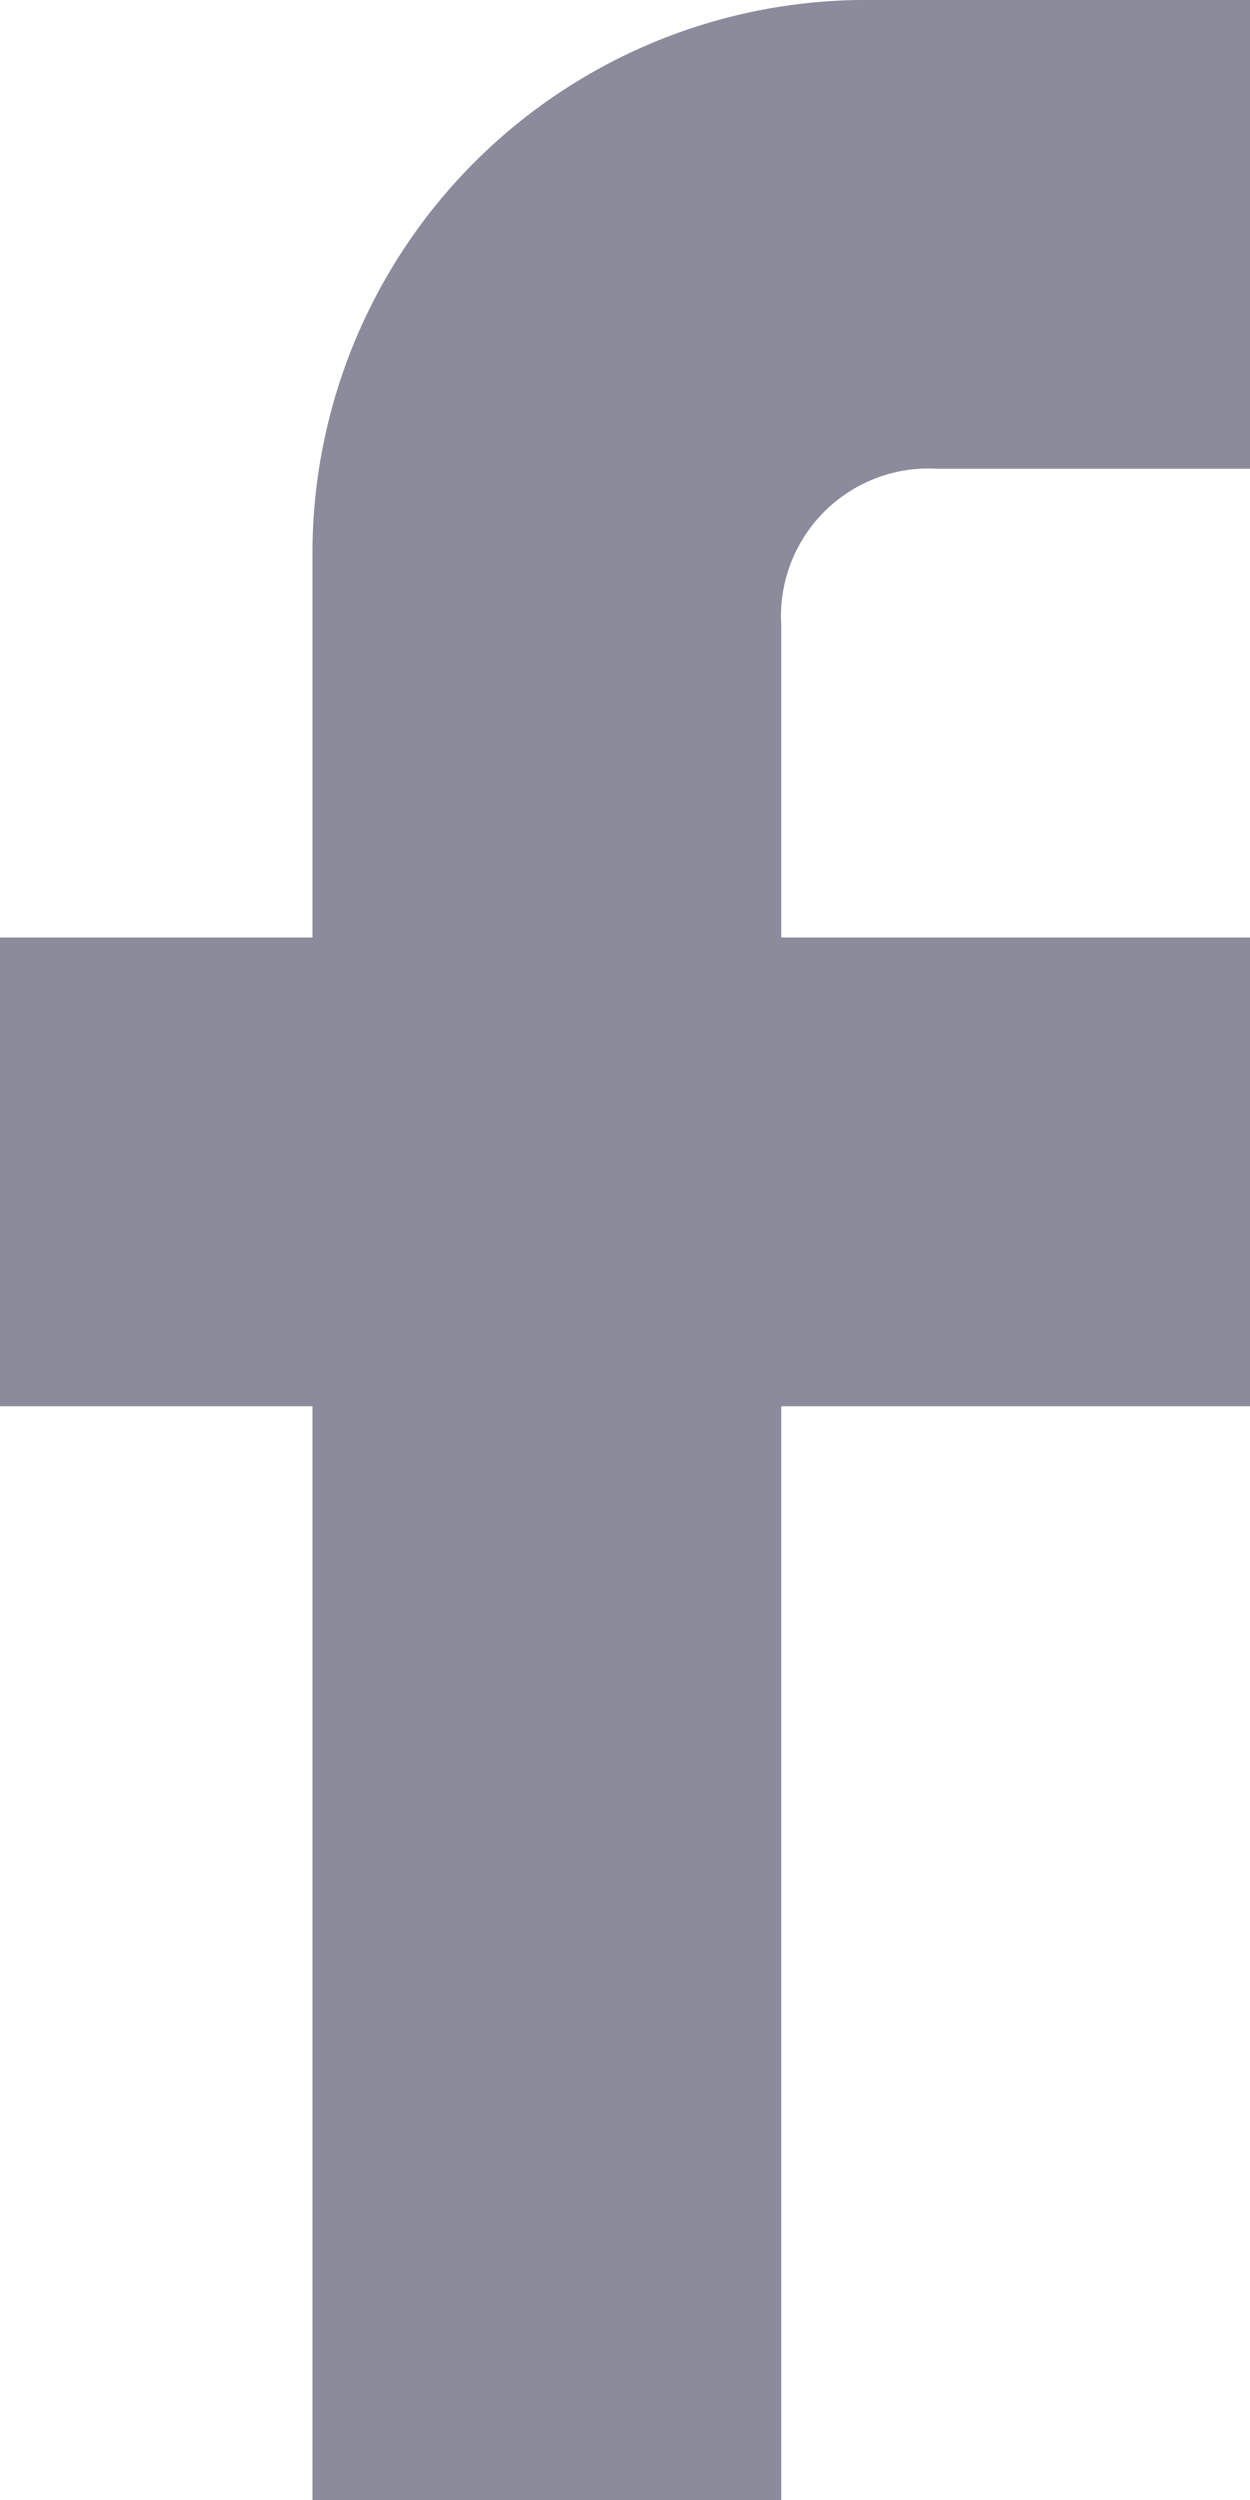 <svg xmlns="http://www.w3.org/2000/svg" width="8" height="16" viewBox="0 0 8 16">
<defs>
    <style>
      .cls-1 {
        fill: #8b8b9c;
        fill-rule: evenodd;
      }
    </style>
  </defs>
  <path id="Facebook_Icon" class="cls-1" d="M965,4736h-3v-2a0.945,0.945,0,0,1,1-1h2v-3h-2.5a3.543,3.543,0,0,0-3.5,3.5v2.5h-2v3h2v7h3v-7h3v-3Z" transform="translate(-957 -4730)"/>
</svg>
